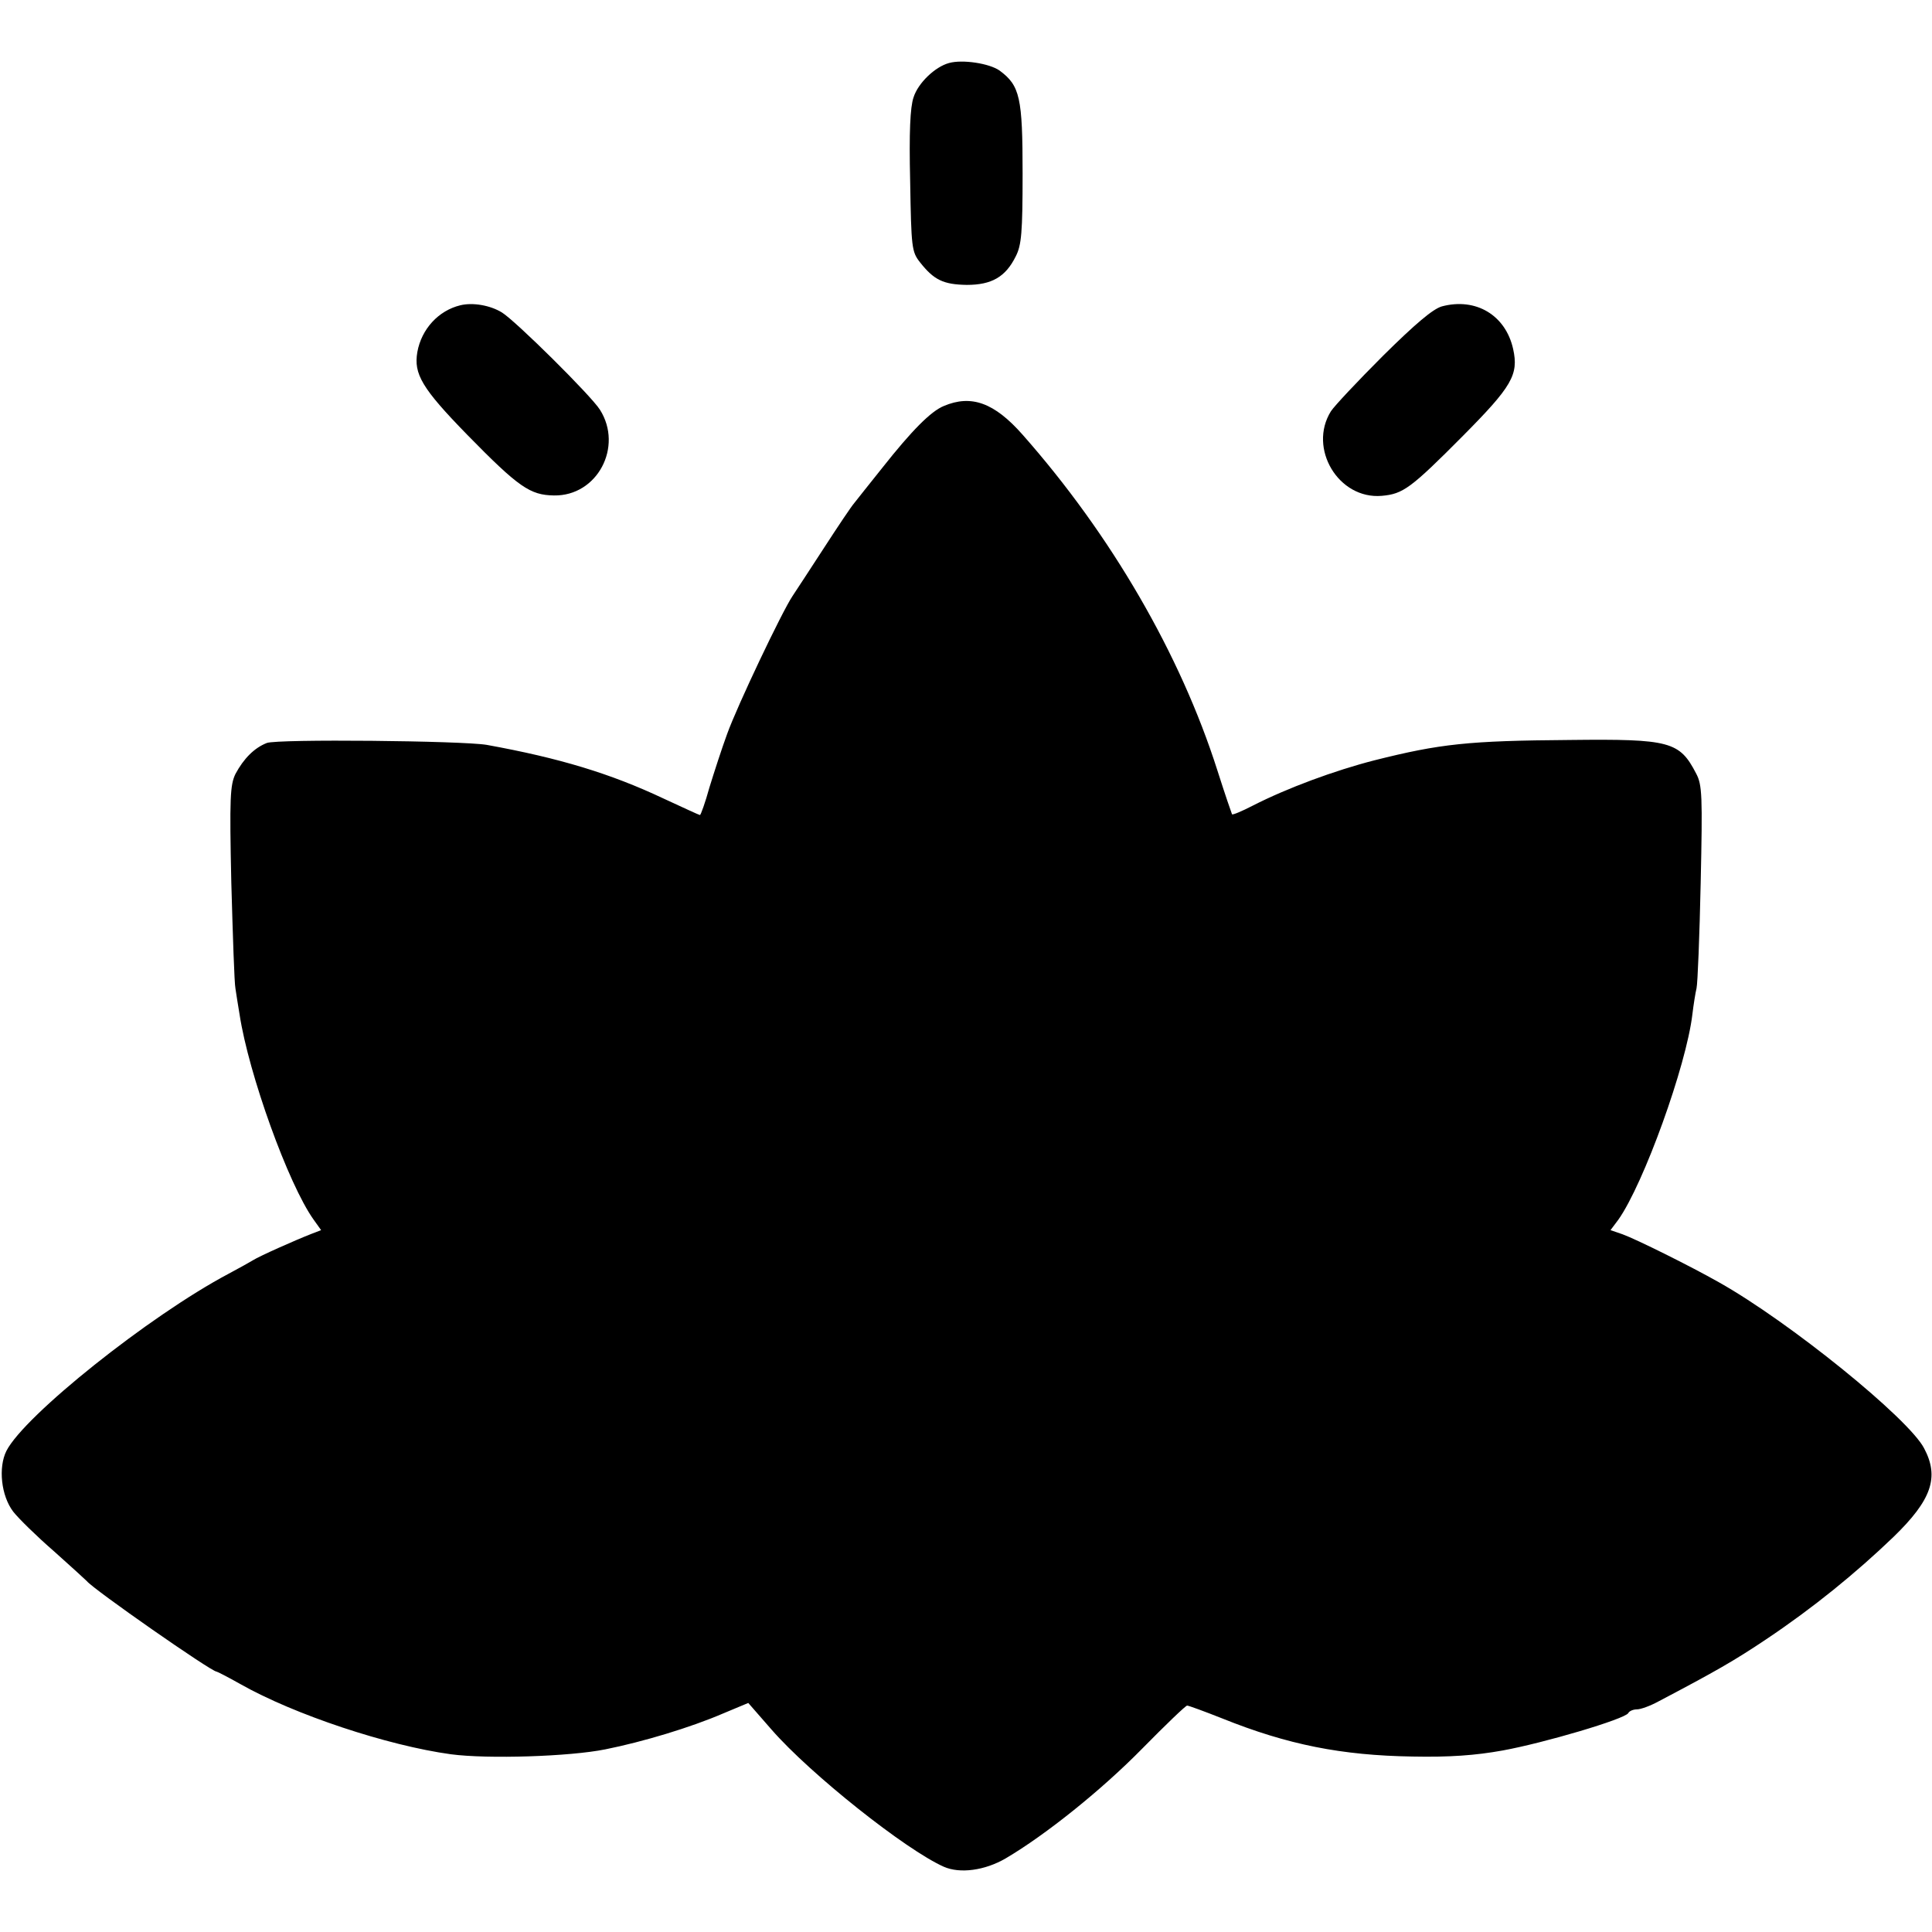 <?xml version="1.0" standalone="no"?>
<!DOCTYPE svg PUBLIC "-//W3C//DTD SVG 20010904//EN"
 "http://www.w3.org/TR/2001/REC-SVG-20010904/DTD/svg10.dtd">
<svg version="1.0" xmlns="http://www.w3.org/2000/svg"
 width="512pt" height="512pt" viewBox="0 0 512 512"
 preserveAspectRatio="xMidYMid meet">
<g transform="translate(0,512) scale(0.1,-0.1)"
fill="#000000" stroke="none">
<path d="M2515 4953 c-37 -10 -82 -53 -94 -91 -9 -26 -12 -93 -9 -222 3 -176
4 -187 26 -215 37 -47 62 -59 124 -60 66 0 103 21 130 76 15 29 18 63 18 219
0 202 -7 233 -61 273 -27 19 -98 30 -134 20z"/>
<path d="M1220 4311 c-58 -14 -103 -63 -114 -124 -10 -58 12 -96 132 -219 137
-140 167 -160 230 -161 115 -2 184 129 122 227 -23 37 -224 236 -260 258 -31
19 -77 27 -110 19z"/>
<path d="M3821 4308 c-24 -7 -70 -46 -156 -131 -67 -67 -129 -133 -138 -147
-61 -98 20 -234 135 -224 56 5 76 19 215 159 130 131 148 162 133 230 -20 90
-99 137 -189 113z"/>
<path d="M2501 4044 c-34 -14 -84 -64 -163 -164 -33 -41 -66 -83 -74 -93 -8
-9 -44 -63 -81 -120 -36 -56 -74 -113 -83 -127 -28 -42 -146 -290 -173 -365
-14 -38 -35 -103 -47 -142 -11 -40 -23 -73 -25 -73 -2 0 -45 20 -97 44 -140
66 -275 107 -468 142 -64 11 -555 16 -583 5 -33 -13 -61 -41 -83 -82 -14 -29
-16 -62 -11 -288 4 -141 8 -267 11 -281 2 -14 7 -45 11 -69 24 -157 129 -449
196 -543 l20 -28 -26 -10 c-41 -16 -138 -59 -155 -70 -8 -5 -37 -21 -65 -36
-209 -111 -540 -375 -588 -469 -22 -44 -14 -119 18 -161 14 -18 63 -66 108
-105 45 -40 84 -76 87 -79 16 -21 330 -240 344 -240 2 0 31 -15 63 -33 143
-81 390 -163 558 -186 98 -13 315 -6 409 13 100 20 226 58 312 95 l67 28 62
-71 c103 -118 355 -318 456 -363 43 -19 109 -10 164 22 107 63 255 182 362
291 62 63 115 114 119 114 4 0 45 -15 93 -34 174 -70 317 -98 504 -101 98 -2
167 3 239 16 110 20 323 83 333 99 3 6 14 10 23 10 10 0 35 9 57 21 152 80
201 108 286 165 124 83 237 175 337 271 101 98 122 158 81 235 -41 79 -357
335 -544 440 -76 43 -219 114 -255 127 l-32 11 21 28 c67 95 180 408 196 544
3 25 8 57 11 69 3 13 8 139 11 280 5 230 4 259 -12 289 -44 85 -69 92 -334 89
-270 -2 -344 -10 -519 -54 -105 -27 -230 -73 -322 -120 -29 -15 -53 -25 -55
-23 -1 2 -19 54 -39 117 -98 307 -281 623 -516 889 -75 85 -136 107 -209 76z"/>
</g>
</svg>
